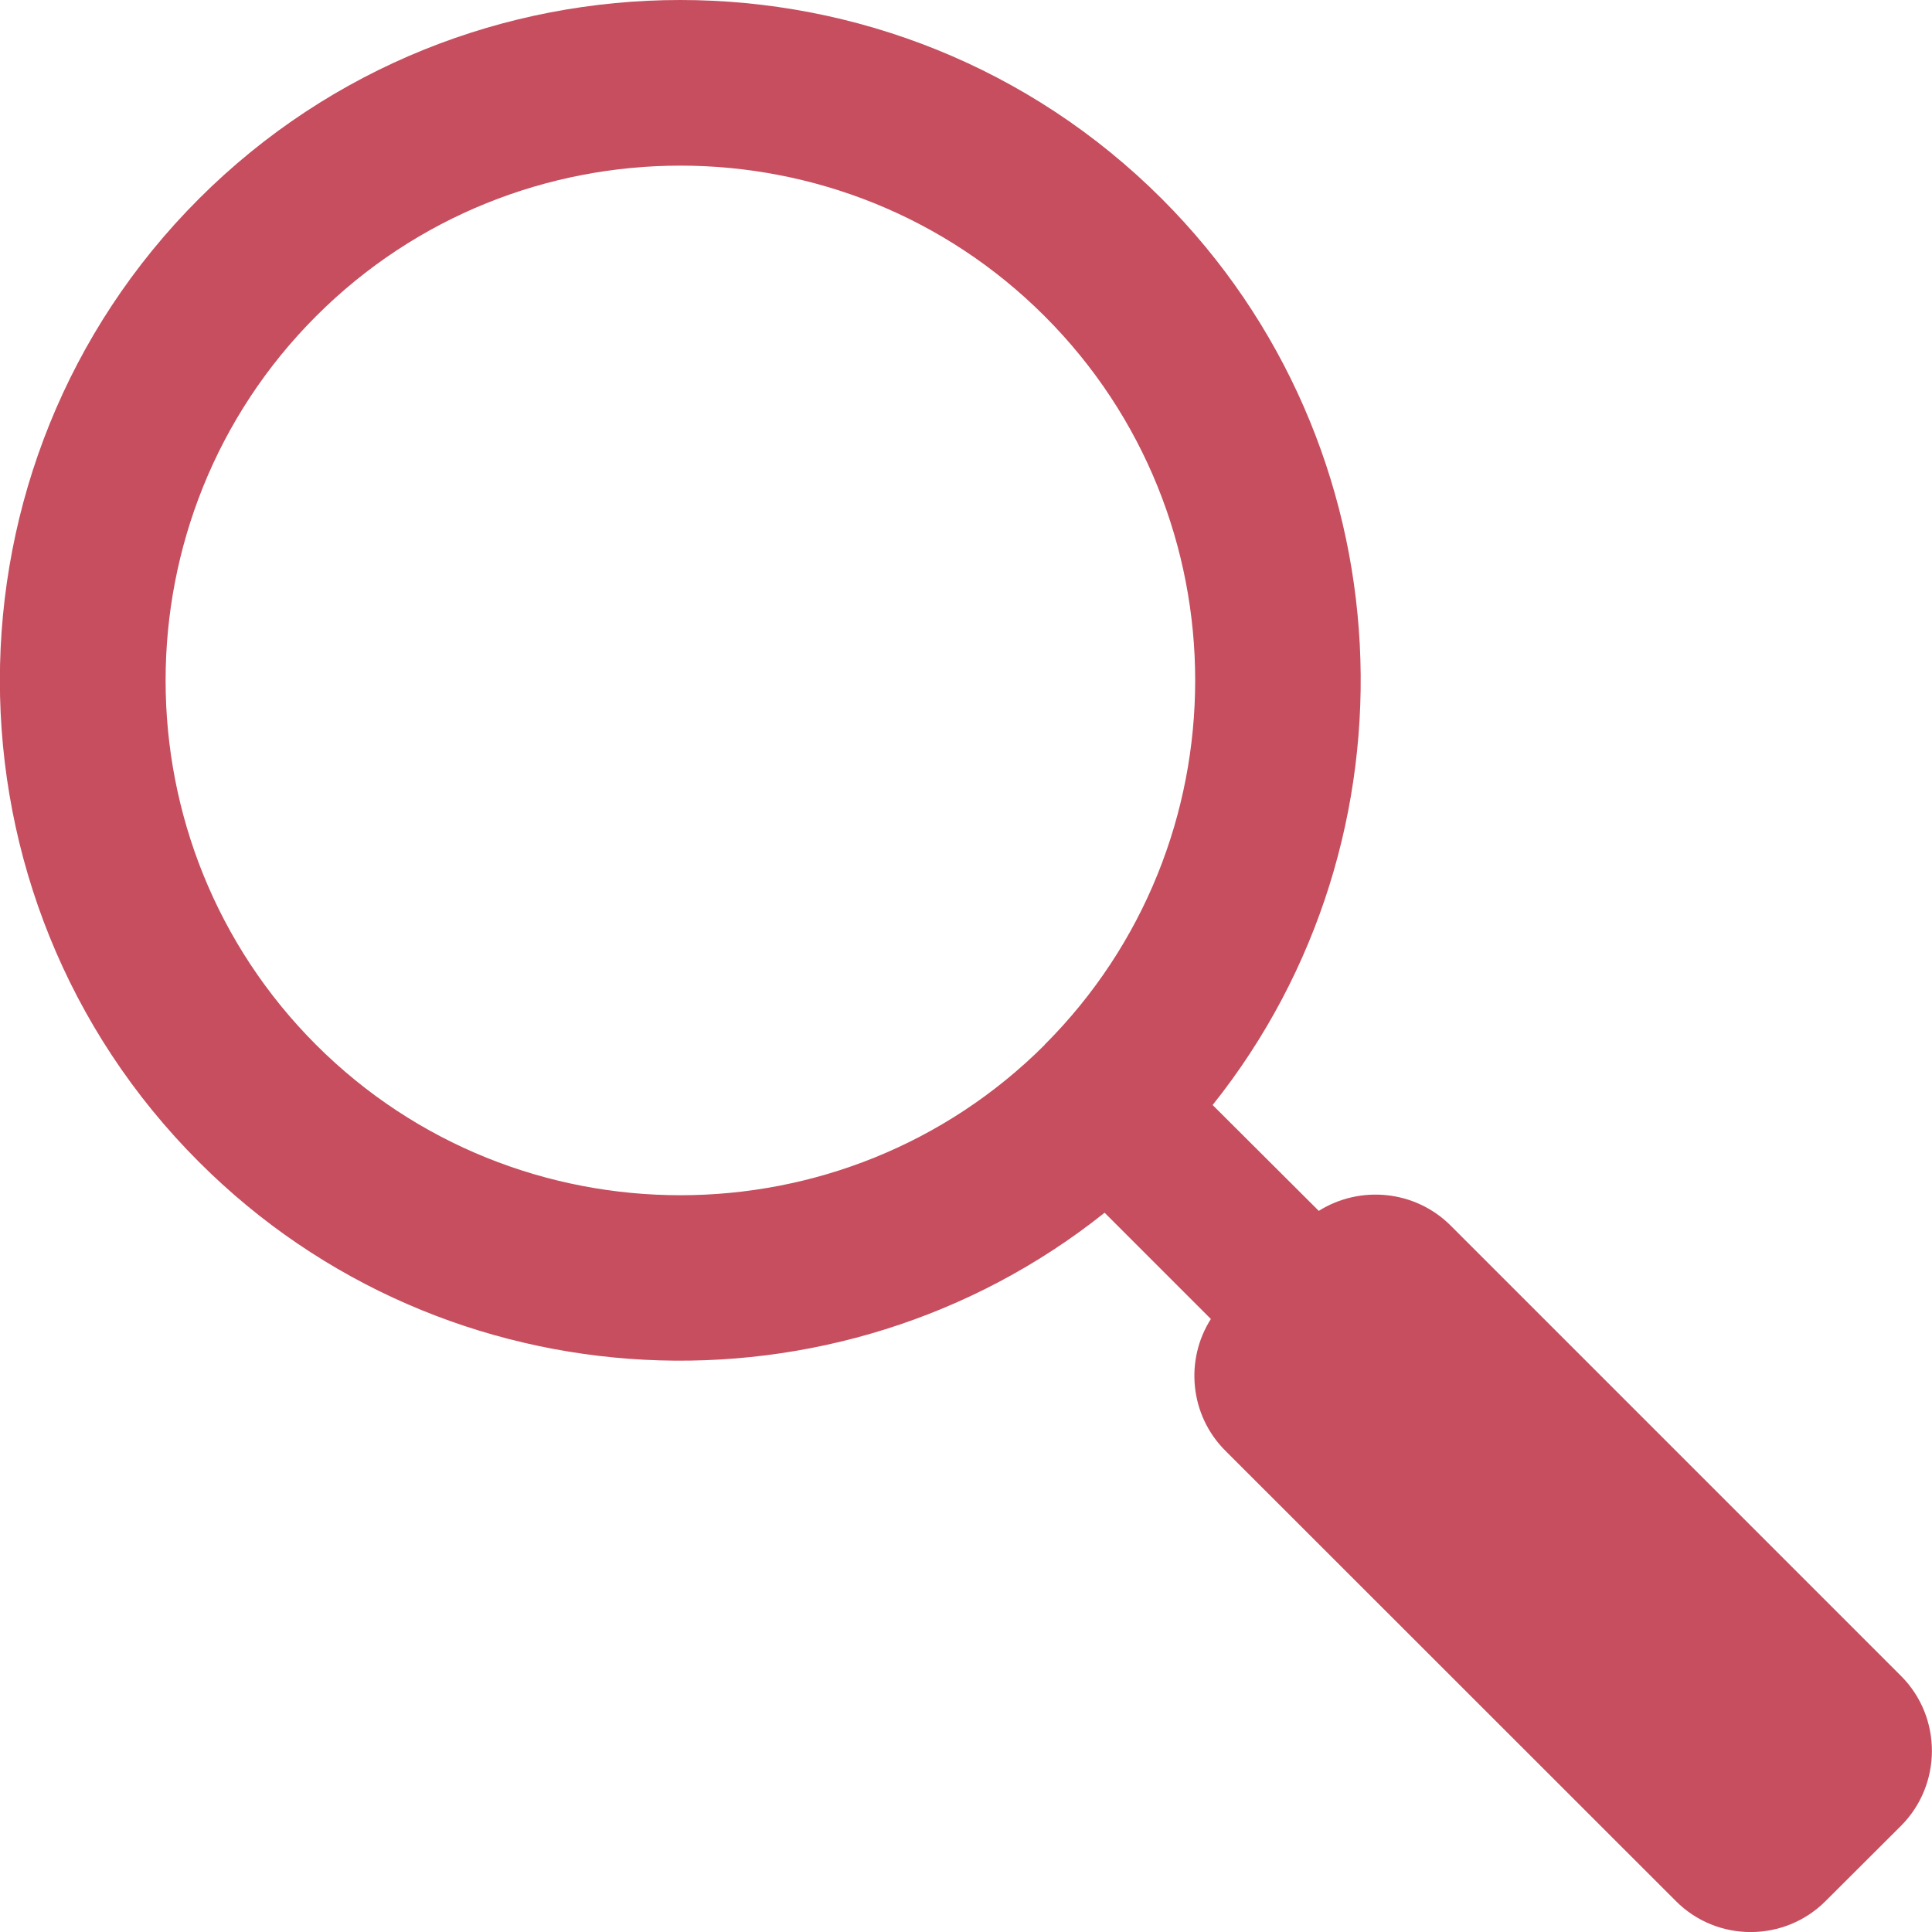 <svg xmlns="http://www.w3.org/2000/svg" width="20" height="20" viewBox="0 0 20 20"><path fill-rule="evenodd" clip-rule="evenodd" fill="#C64E5E" d="M12.554 11.438c2.205-2.764 2.03-6.823-.527-9.38-2.745-2.744-7.224-2.744-9.968 0-2.747 2.746-2.747 7.225 0 9.97 2.554 2.556 6.613 2.73 9.376.526l1.1 1.1c-.27.423-.22.995.15 1.364l4.662 4.66c.426.43 1.125.43 1.553 0l.778-.776c.428-.428.428-1.127 0-1.554l-4.66-4.66c-.37-.37-.942-.42-1.366-.153l-1.1-1.097zm-1.74-.623c2.078-2.078 2.078-5.466 0-7.542-2.077-2.078-5.465-2.078-7.542 0s-2.077 5.465 0 7.543c2.077 2.076 5.465 2.076 7.543 0z"/></svg>